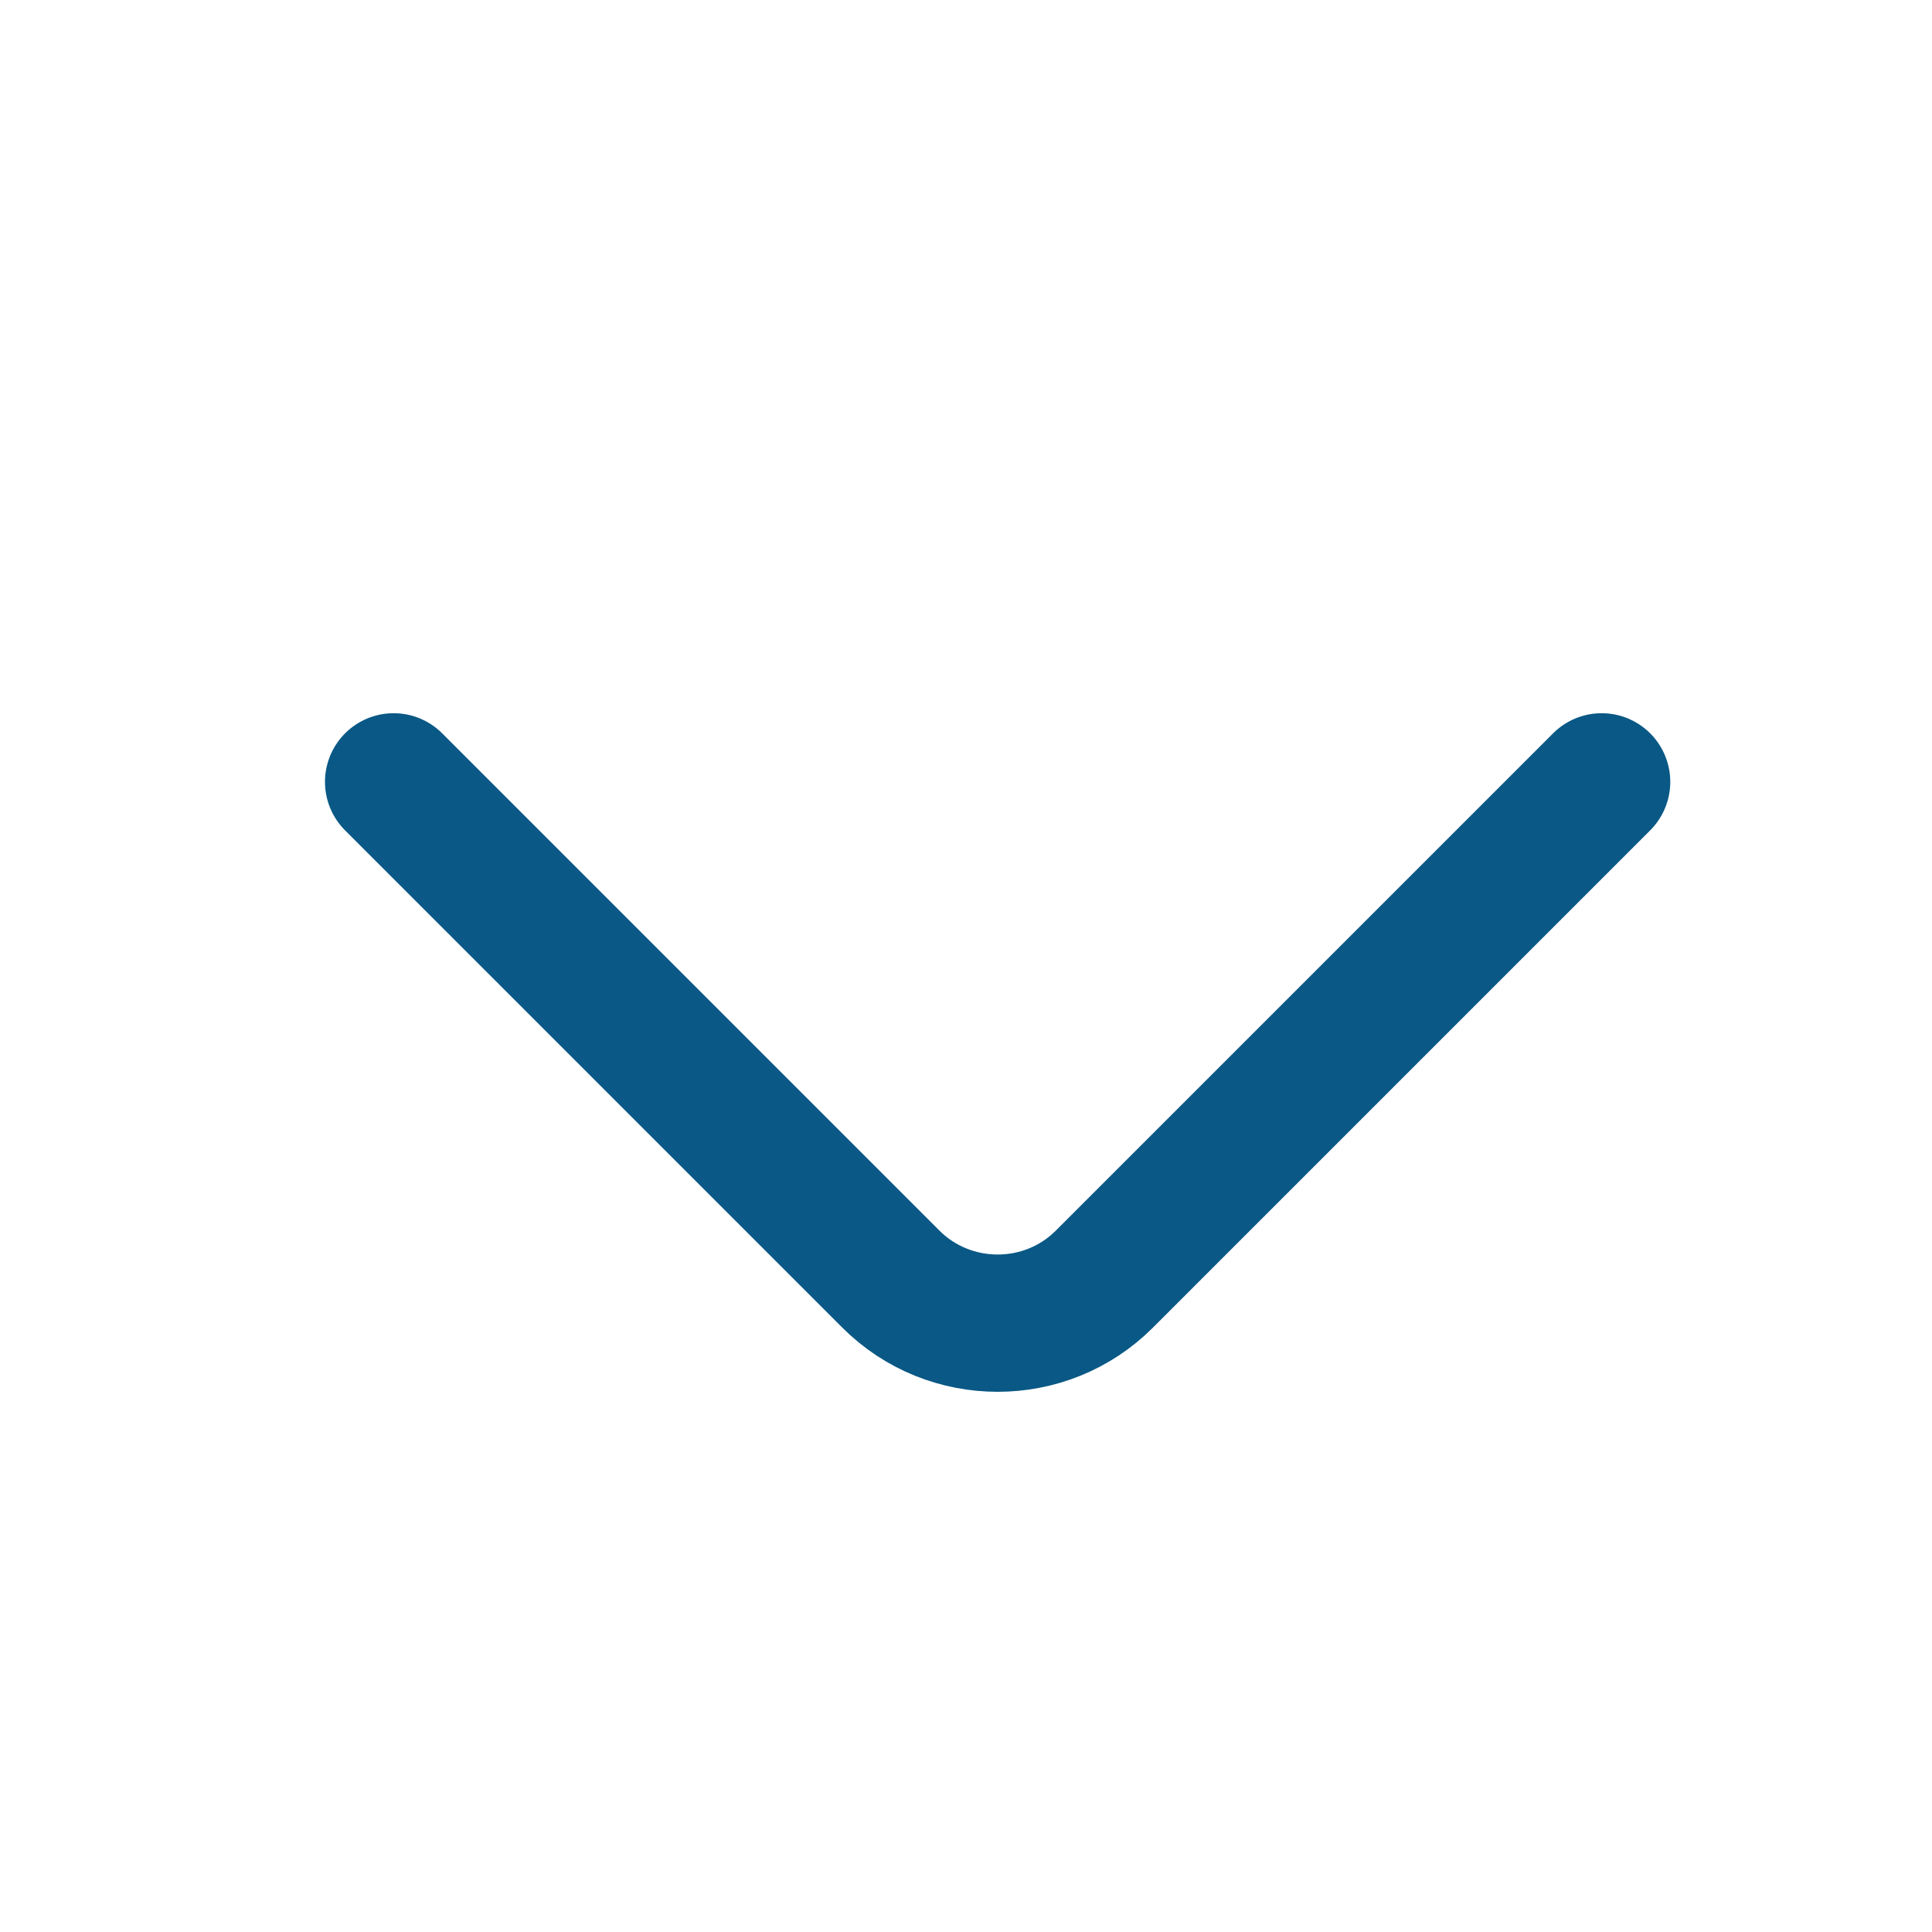 <svg width="19" height="19" viewBox="0 0 19 19" fill="none" xmlns="http://www.w3.org/2000/svg">
<path d="M15.751 7.689L10.861 12.579C10.284 13.157 9.339 13.157 8.761 12.579L3.871 7.689" stroke="#095885" stroke-width="1.35" stroke-miterlimit="10" stroke-linecap="round" stroke-linejoin="round"/>
</svg>
